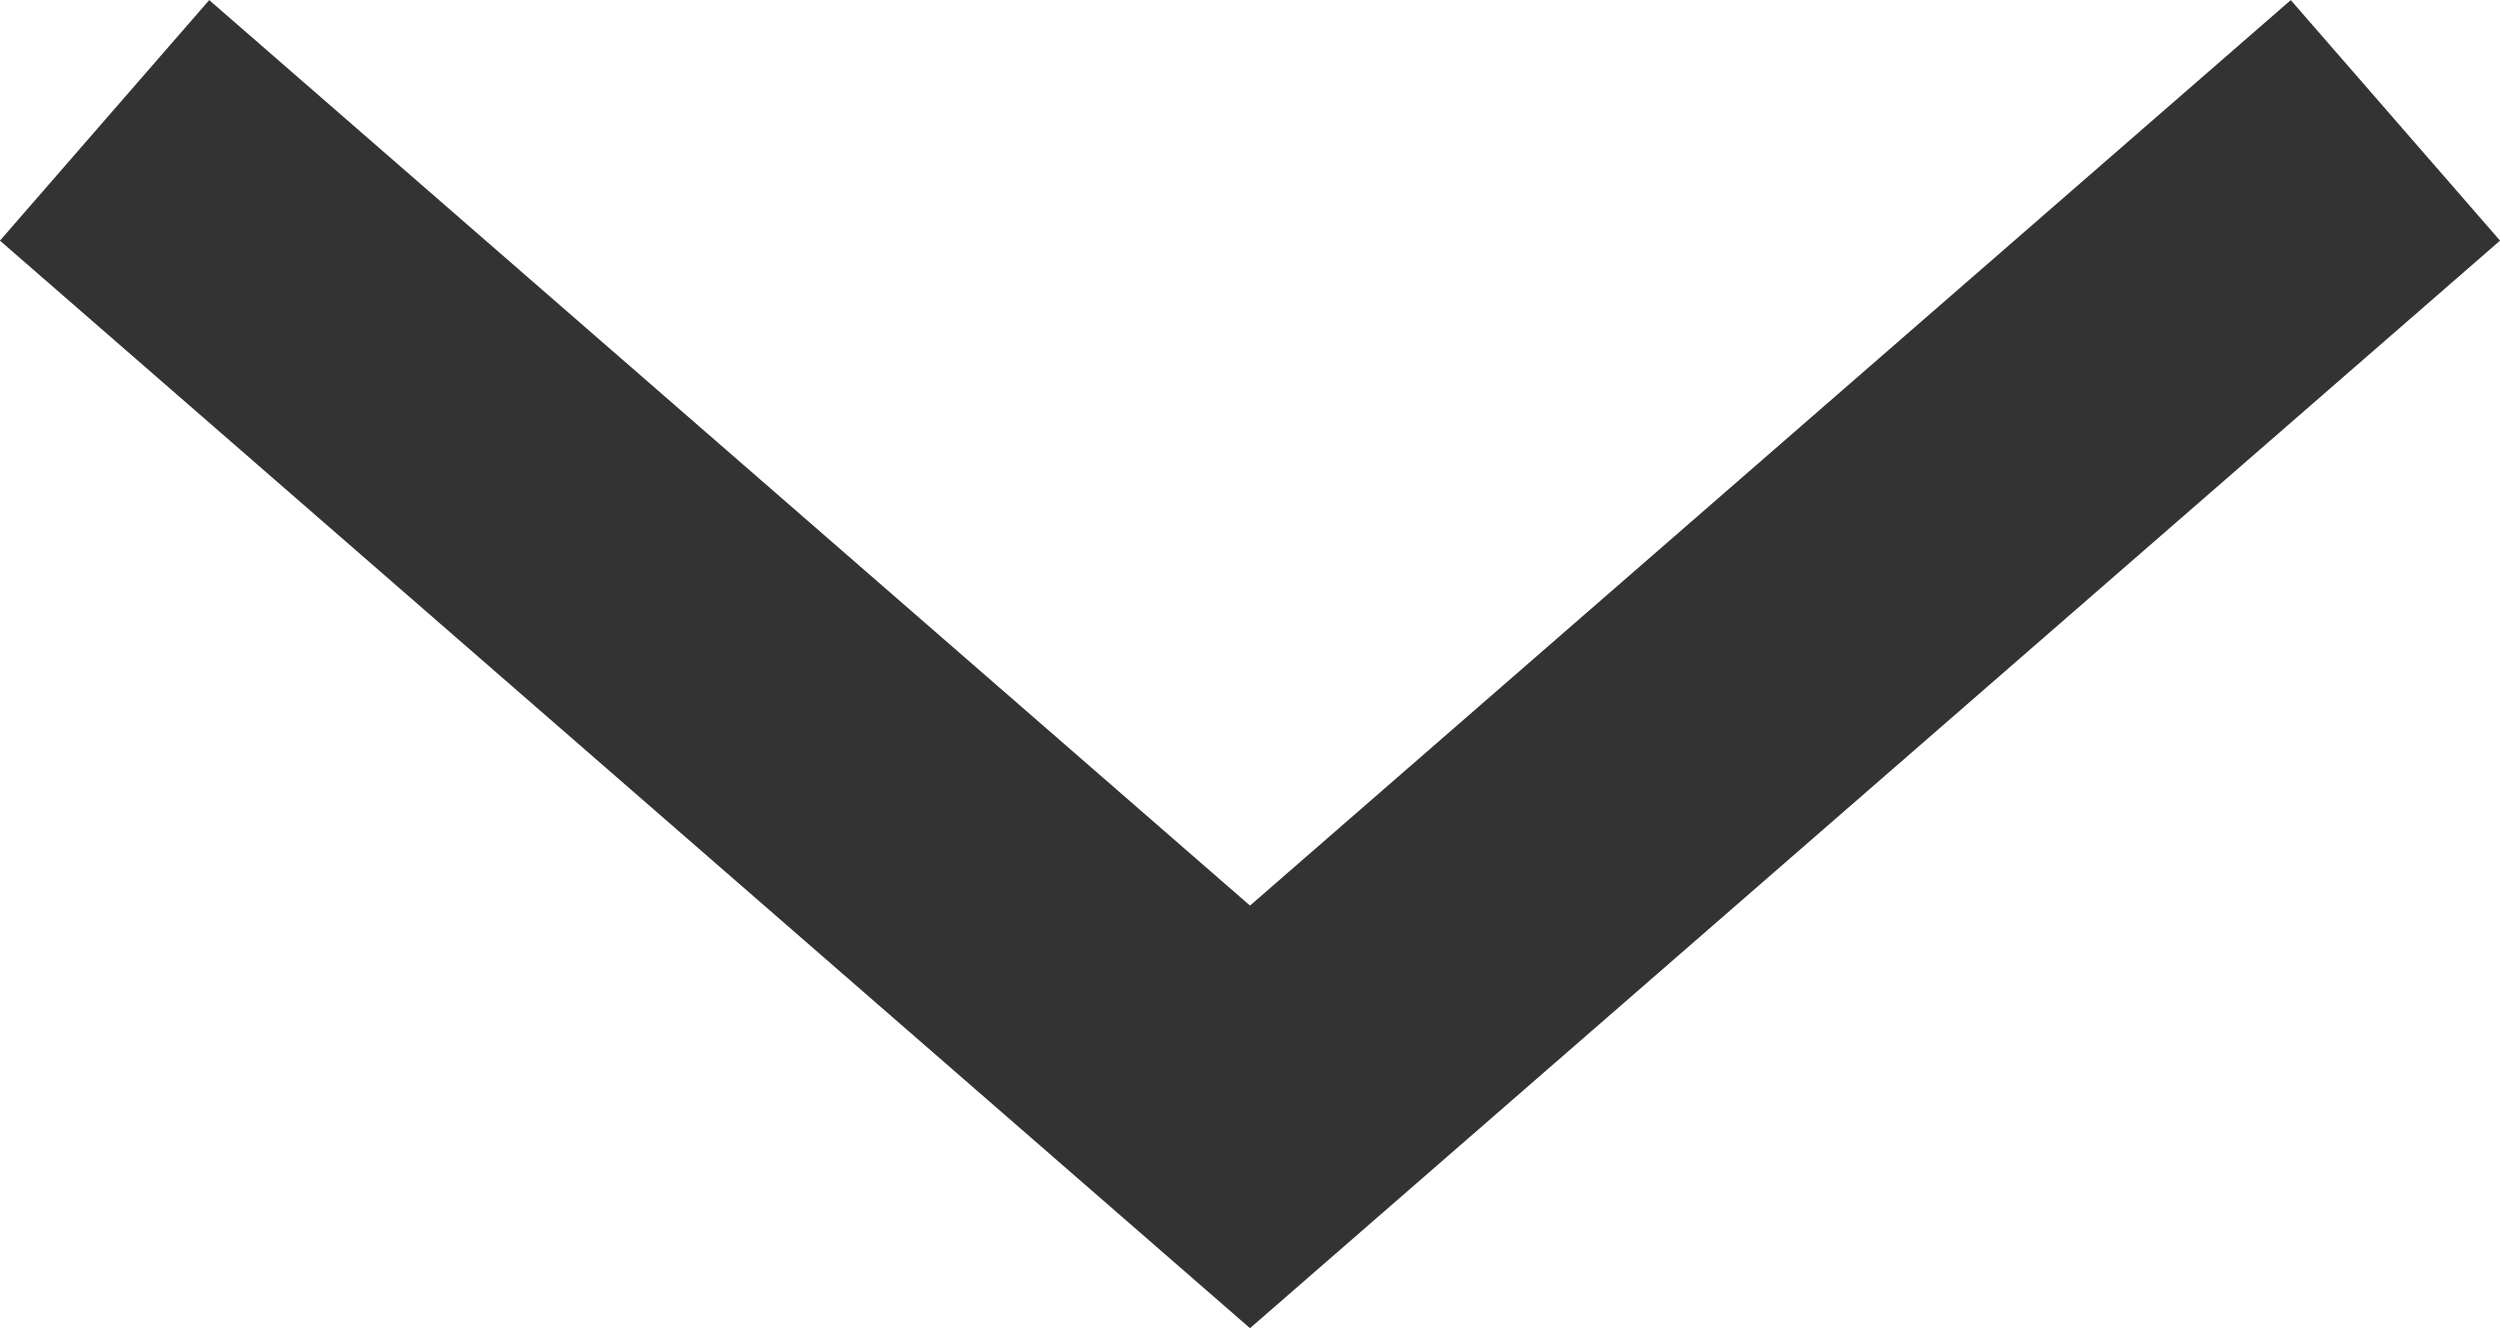 <svg xmlns="http://www.w3.org/2000/svg" width="15.682" height="8.331" viewBox="0 0 15.682 8.331">
  <path id="パス_17" data-name="パス 17" d="M6098.435,409.926l7.185,6.251,7.185-6.251" transform="translate(-6097.779 -409.171)" fill="none" stroke="#333" stroke-width="2"/>
</svg>
